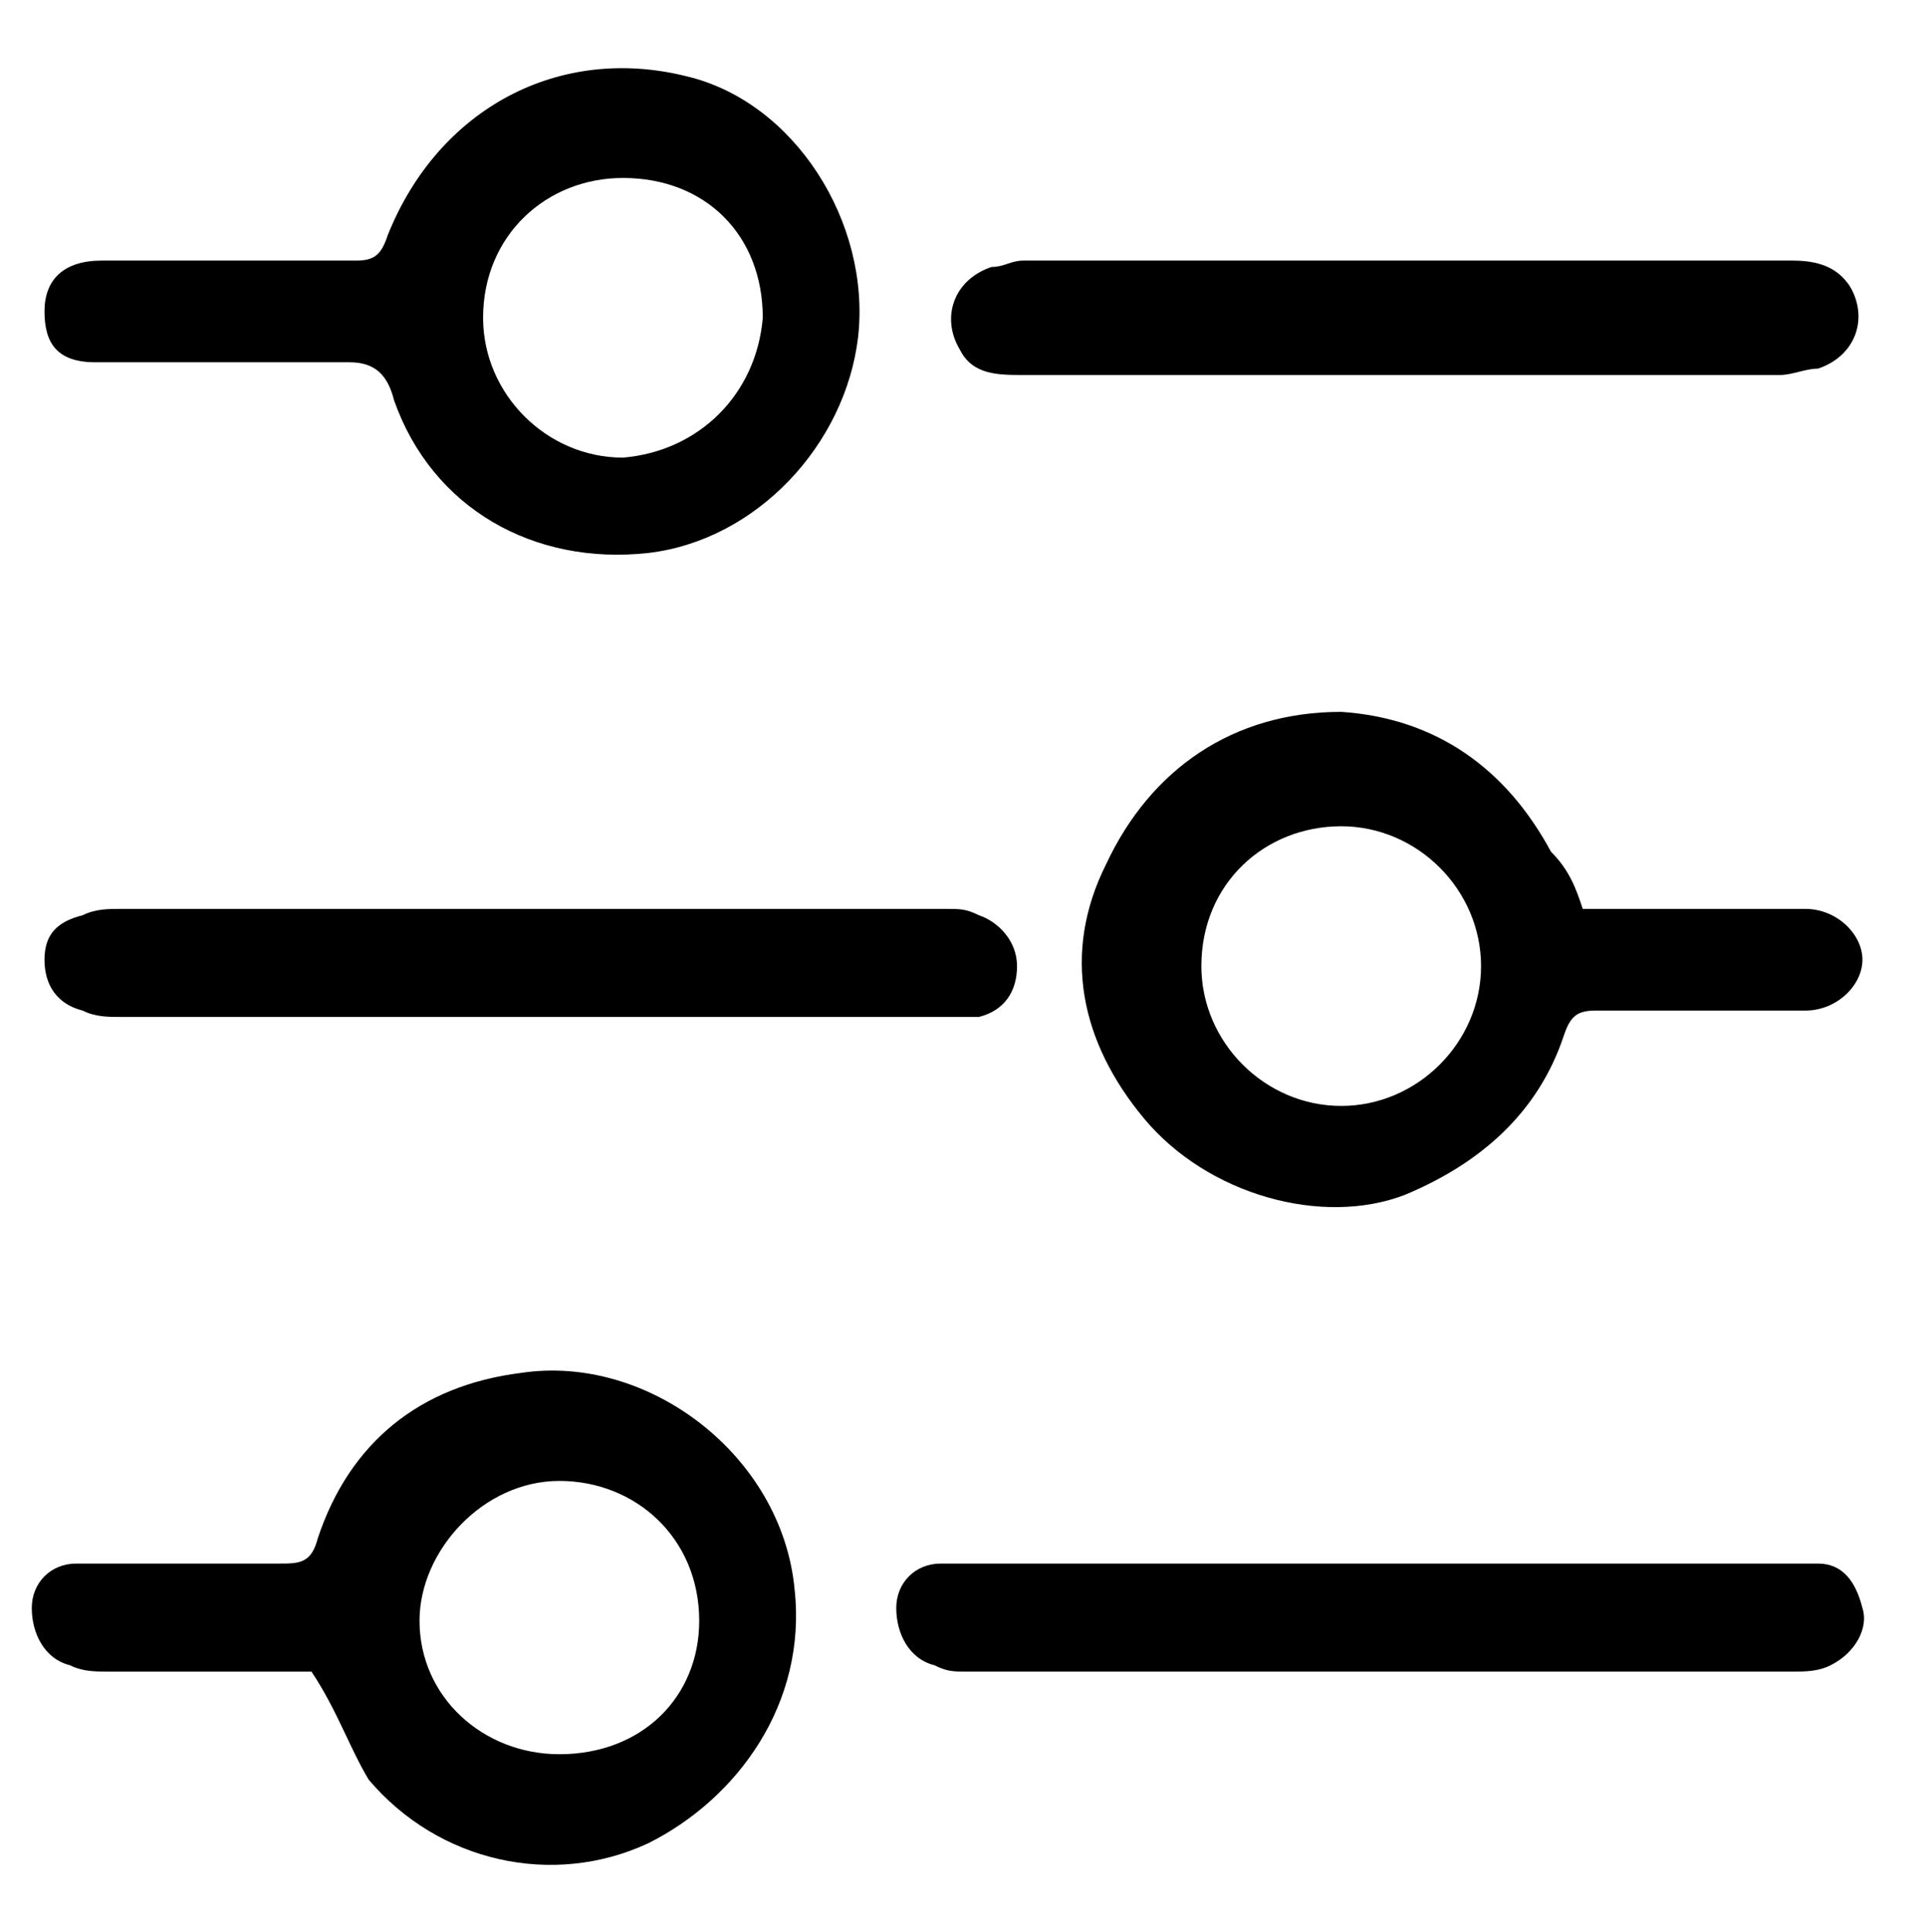 <?xml version="1.0" encoding="UTF-8"?>
<!-- Generator: Adobe Illustrator 27.5.0, SVG Export Plug-In . SVG Version: 6.00 Build 0)  -->
<svg xmlns="http://www.w3.org/2000/svg" xmlns:xlink="http://www.w3.org/1999/xlink" version="1.1" id="Layer_2" x="0px" y="0px" viewBox="0 0 30.3 30.4" style="enable-background:new 0 0 30.3 30.4;" xml:space="preserve">
<path d="M3.6,4.1c0.7,0,1.3,0,2,0C5.9,4.1,6,4,6.1,3.7c0.8-2,2.7-3,4.7-2.5c1.7,0.4,2.9,2.3,2.7,4.1c-0.2,1.7-1.6,3.2-3.3,3.4  C8.4,8.9,6.8,8,6.2,6.3C6.1,5.9,5.9,5.7,5.5,5.7c-1.3,0-2.7,0-4,0c-0.6,0-0.8-0.3-0.8-0.8c0-0.5,0.3-0.8,0.9-0.8  C2.2,4.1,2.9,4.1,3.6,4.1C3.6,4.1,3.6,4.1,3.6,4.1z M9.8,2.8c-1.2,0-2.2,0.9-2.2,2.2c0,1.2,1,2.2,2.2,2.2C11,7.1,11.9,6.2,12,5  C12,3.7,11.1,2.8,9.8,2.8z"></path>
<path d="M4.9,26.3c-1,0-2.1,0-3.2,0c-0.2,0-0.4,0-0.6-0.1c-0.4-0.1-0.6-0.5-0.6-0.9c0-0.4,0.3-0.7,0.7-0.7c1.1,0,2.1,0,3.2,0  c0.3,0,0.5,0,0.6-0.4c0.5-1.5,1.6-2.4,3.2-2.6c2-0.3,4.1,1.3,4.3,3.4c0.2,1.8-0.9,3.3-2.3,4c-1.5,0.7-3.3,0.3-4.4-1  C5.5,27.5,5.3,26.9,4.9,26.3z M8.8,27.6c1.3,0,2.2-0.9,2.2-2.1c0-1.3-1-2.2-2.2-2.2c-1.2,0-2.2,1.1-2.2,2.2  C6.6,26.7,7.6,27.6,8.8,27.6z"></path>
<path d="M24.9,14.3c0.9,0,1.8,0,2.6,0c0.3,0,0.6,0,0.9,0c0.5,0,0.9,0.4,0.9,0.8c0,0.4-0.4,0.8-0.9,0.8c-0.2,0-0.4,0-0.7,0  c-0.9,0-1.7,0-2.6,0c-0.3,0-0.4,0.1-0.5,0.4c-0.4,1.2-1.3,2-2.5,2.5c-1.3,0.5-3.1,0-4.1-1.2c-1-1.2-1.3-2.6-0.6-4  c0.7-1.5,2-2.4,3.7-2.4c1.5,0.1,2.6,0.9,3.3,2.2C24.7,13.7,24.8,14,24.9,14.3z M21.1,17.4c1.2,0,2.2-1,2.2-2.2c0-1.2-1-2.2-2.2-2.2  c-1.2,0-2.2,0.9-2.2,2.2C18.9,16.4,19.9,17.4,21.1,17.4z"></path>
<path d="M21.7,24.6c2,0,4,0,6.1,0c0.3,0,0.5,0,0.8,0c0.4,0,0.6,0.3,0.7,0.7c0.1,0.3-0.1,0.7-0.5,0.9c-0.2,0.1-0.4,0.1-0.6,0.1  c-4.3,0-8.7,0-13,0c-0.2,0-0.3,0-0.5-0.1c-0.4-0.1-0.6-0.5-0.6-0.9c0-0.4,0.3-0.7,0.7-0.7c0.7,0,1.3,0,2,0  C18.5,24.6,20.1,24.6,21.7,24.6C21.7,24.6,21.7,24.6,21.7,24.6z"></path>
<path d="M8.3,16c-2.1,0-4.3,0-6.4,0c-0.2,0-0.4,0-0.6-0.1c-0.4-0.1-0.6-0.4-0.6-0.8c0-0.4,0.2-0.6,0.6-0.7c0.2-0.1,0.4-0.1,0.6-0.1  c4.3,0,8.7,0,13,0c0.2,0,0.3,0,0.5,0.1c0.3,0.1,0.6,0.4,0.6,0.8c0,0.4-0.2,0.7-0.6,0.8C15.1,16,14.8,16,14.6,16  C12.5,16,10.4,16,8.3,16C8.3,16,8.3,16,8.3,16z"></path>
<path d="M22.2,4.1c2,0,4,0,6,0c0.4,0,0.7,0.1,0.9,0.4c0.3,0.5,0.1,1.1-0.5,1.3c-0.2,0-0.4,0.1-0.6,0.1c-4,0-7.9,0-11.9,0  c-0.4,0-0.8,0-1-0.4c-0.3-0.5-0.1-1.1,0.5-1.3c0.2,0,0.3-0.1,0.5-0.1C18.2,4.1,20.2,4.1,22.2,4.1z"></path>
</svg>

